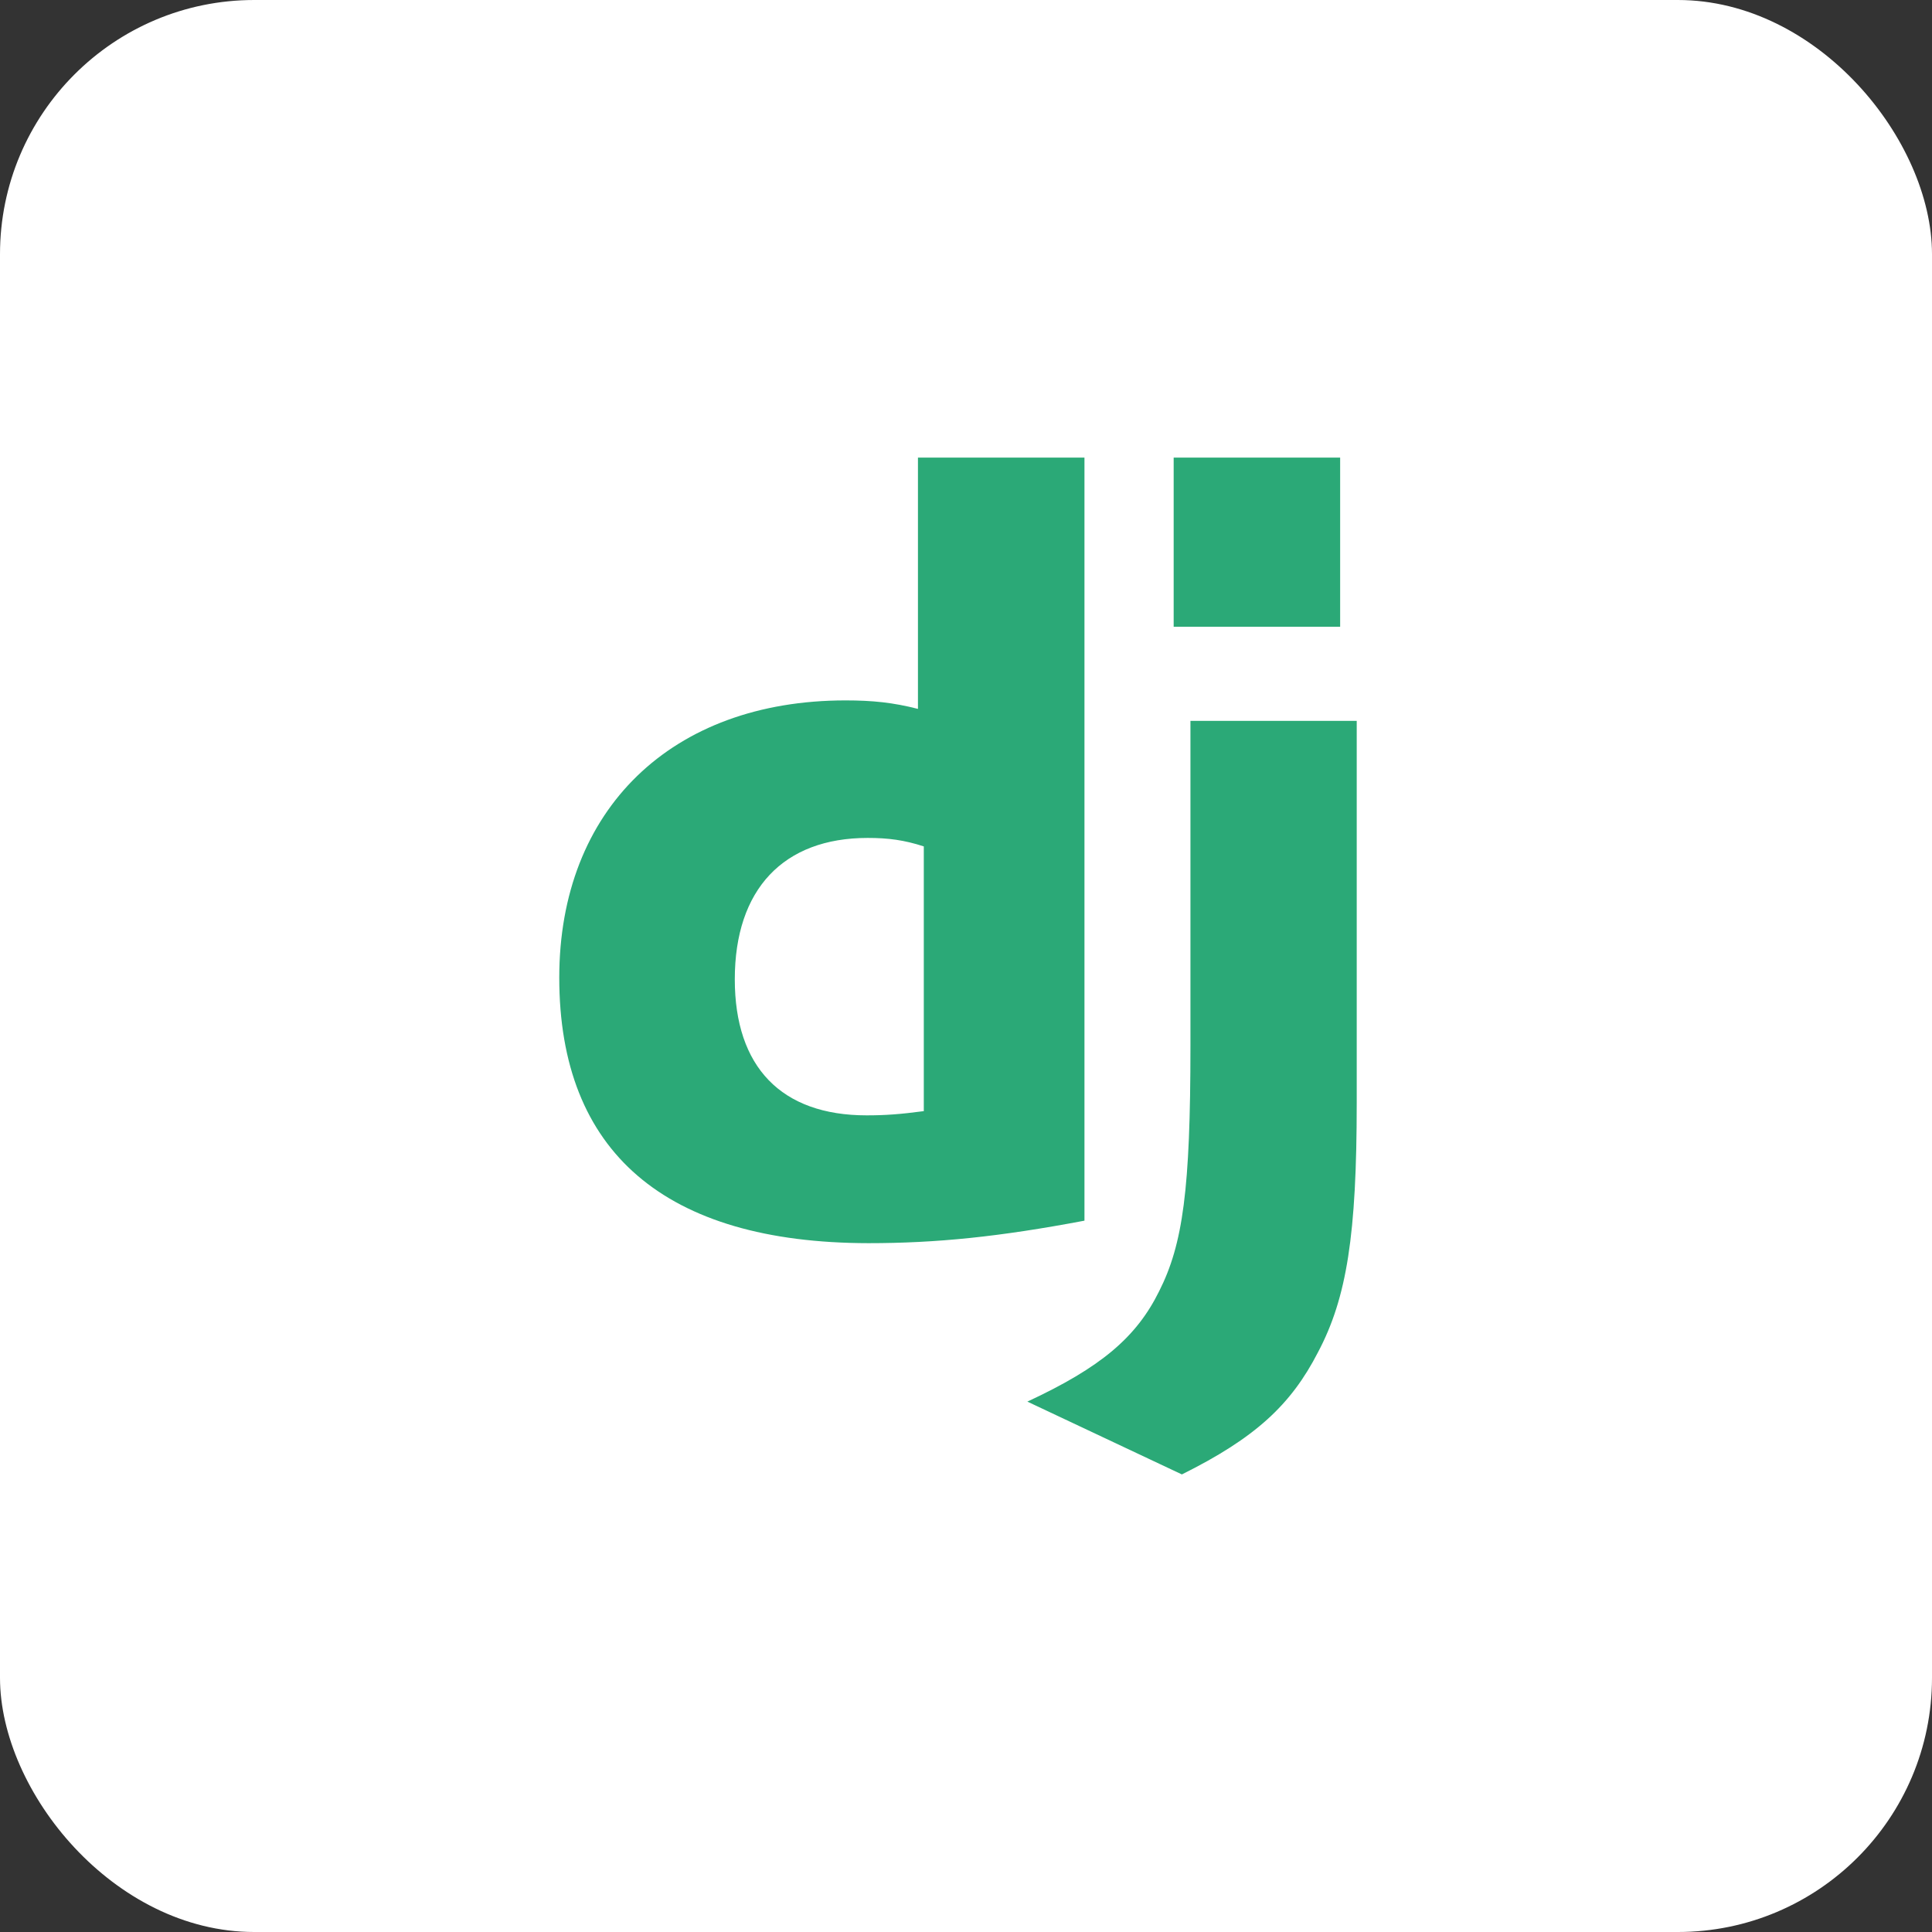 <svg width="76" height="76" viewBox="0 0 76 76" fill="none" xmlns="http://www.w3.org/2000/svg">
<rect x="0" y="0" width="76" height="76" fill="#333333" stroke="none"/>
<rect width="76" height="76" rx="10" fill="white"/>
<path d="M36.11 18H42.66V48.018C39.305 48.653 36.836 48.903 34.163 48.903C26.164 48.894 22 45.321 22 38.457C22 31.844 26.417 27.552 33.261 27.552C34.324 27.552 35.133 27.636 36.11 27.886V18ZM36.34 33.296C35.573 33.045 34.941 32.962 34.132 32.962C30.819 32.962 28.905 34.982 28.905 38.524C28.905 41.971 30.735 43.875 34.089 43.875C34.814 43.875 35.404 43.834 36.34 43.709V33.296V33.296Z" fill="#2BA977"/>
<path d="M53.37 28.358V43.388C53.37 48.564 52.982 51.053 51.844 53.199C50.782 55.262 49.383 56.563 46.492 58L40.414 55.136C43.305 53.792 44.704 52.605 45.598 50.793C46.533 48.941 46.829 46.794 46.829 41.15V28.358H53.37V28.358ZM46.169 18H52.718V24.655H46.169V18Z" fill="#2BA977"/>
</svg>
